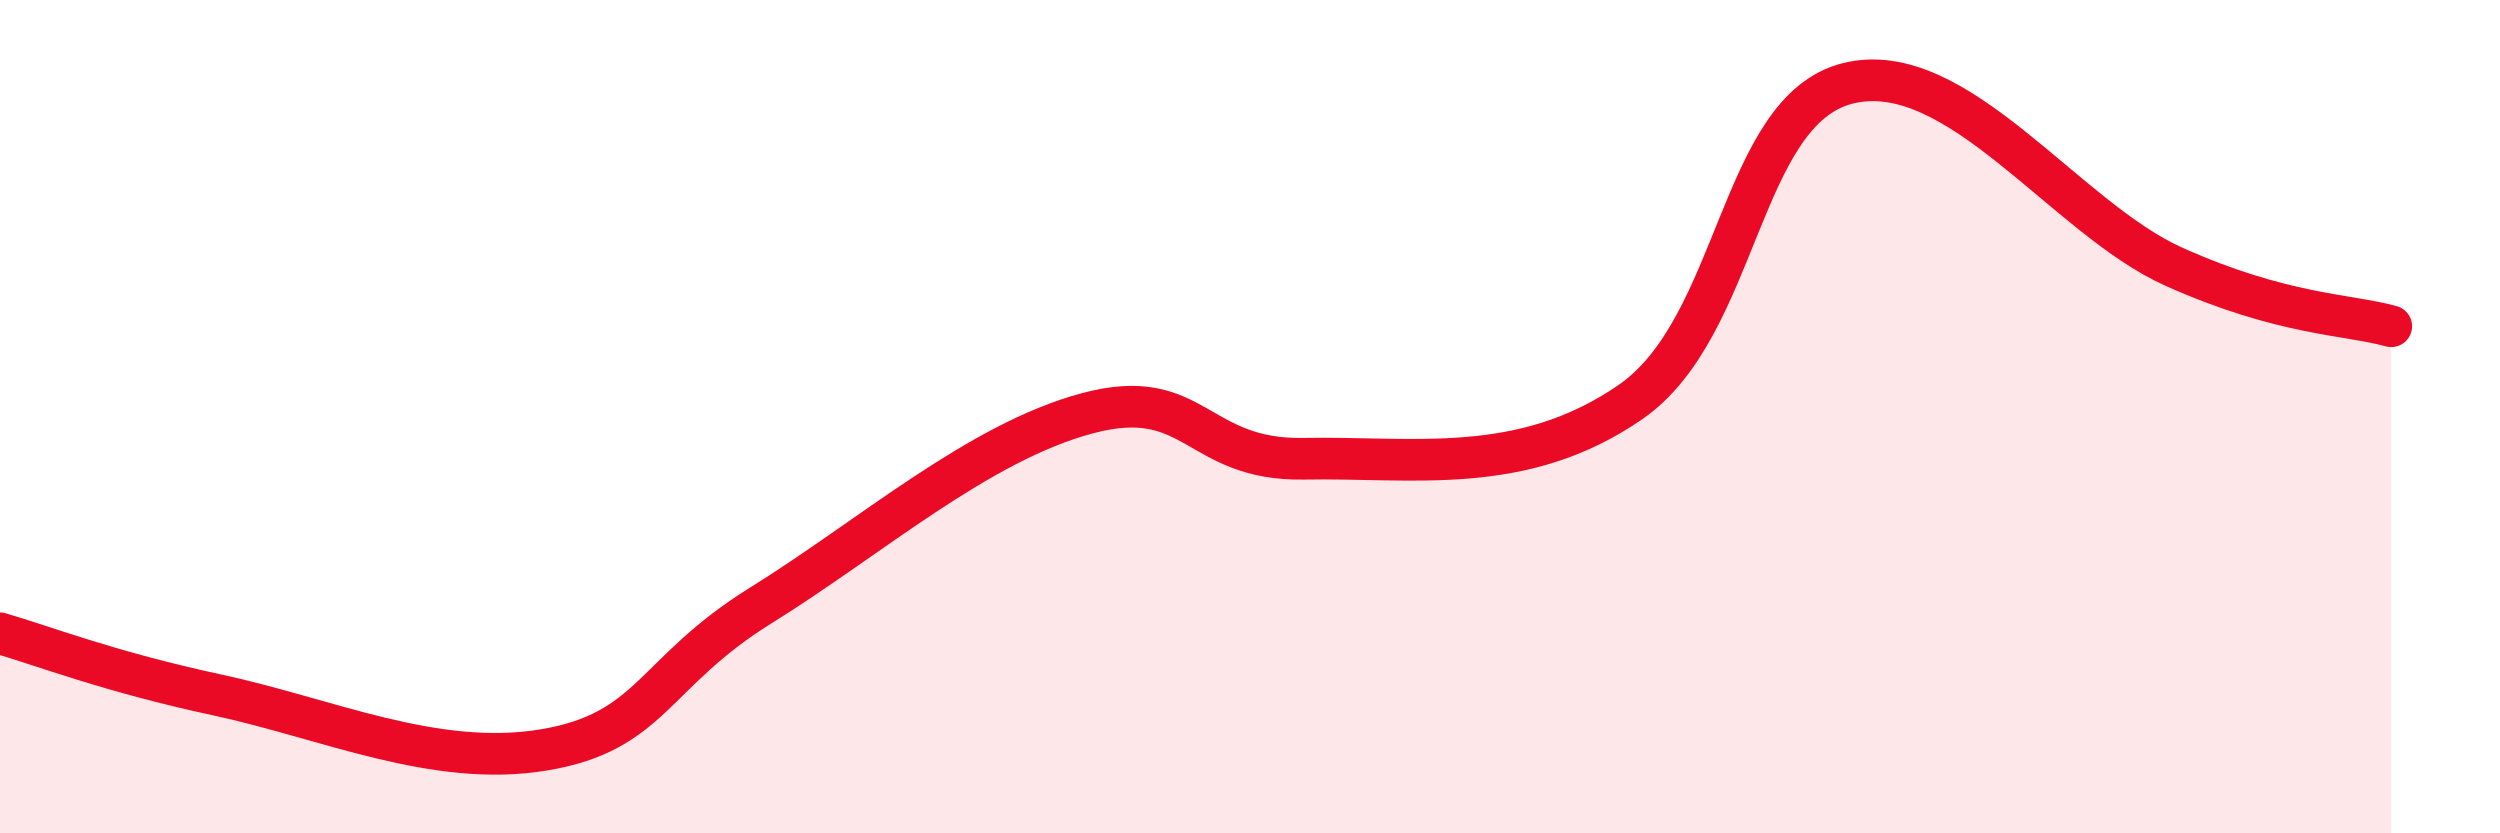 
    <svg width="60" height="20" viewBox="0 0 60 20" xmlns="http://www.w3.org/2000/svg">
      <path
        d="M 0,15.2 C 1.04,15.5 2.61,16.12 5.22,16.68 C 7.83,17.24 10.43,18.43 13.04,18 C 15.65,17.57 15.65,16.15 18.26,14.53 C 20.87,12.91 23.48,10.62 26.09,9.92 C 28.7,9.22 28.69,11.06 31.3,11.01 C 33.91,10.96 36.52,11.45 39.13,9.65 C 41.74,7.85 41.74,2.65 44.35,2 C 46.96,1.35 49.56,5.23 52.17,6.4 C 54.78,7.57 56.35,7.54 57.39,7.83L57.39 20L0 20Z"
        fill="#EB0A25"
        opacity="0.1"
        stroke-linecap="round"
        stroke-linejoin="round"
      />
      <path
        d="M 0,15.2 C 1.04,15.5 2.61,16.12 5.22,16.68 C 7.83,17.24 10.43,18.43 13.04,18 C 15.65,17.57 15.65,16.15 18.26,14.53 C 20.87,12.91 23.48,10.62 26.09,9.92 C 28.7,9.22 28.69,11.06 31.3,11.01 C 33.91,10.96 36.52,11.45 39.13,9.65 C 41.74,7.85 41.74,2.65 44.35,2 C 46.96,1.35 49.56,5.23 52.17,6.4 C 54.78,7.57 56.35,7.54 57.39,7.83"
        stroke="#EB0A25"
        stroke-width="1"
        fill="none"
        stroke-linecap="round"
        stroke-linejoin="round"
      />
    </svg>
  